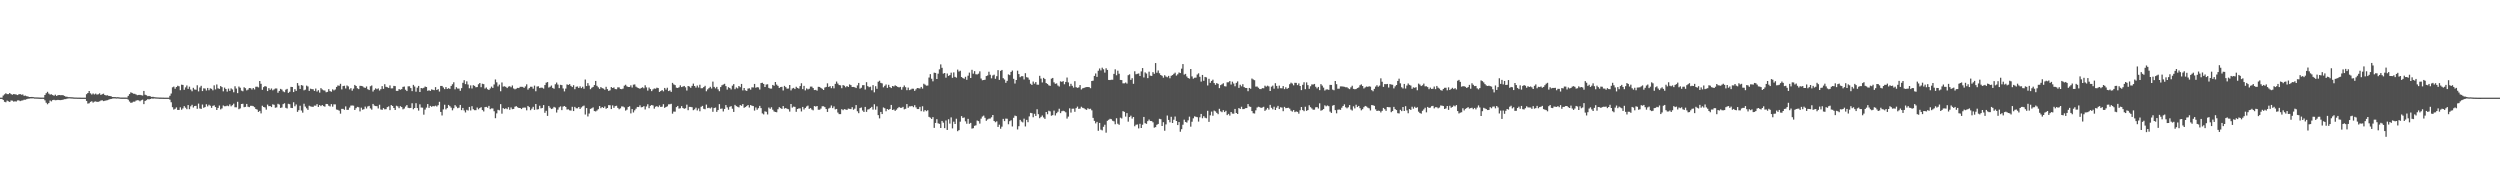 <svg xmlns="http://www.w3.org/2000/svg" width="1920" height="150"><path fill="#4f4f4f" d="M0 75h1v1H0zM1 75h1v1H1zM2 73.393h1v3.337H2zM3 72.45h1v5.743H3zM4 71.647h1v6.871H4zM5 72.276h1v4.992H5zM6 72.29h1v5.512H6zM7 71.402h1v6.951H7zM8 72.269h1v4.873H8zM9 72.775h1v4.532H9zM10 72.24h1v5.775H10zM11 72.414h1v5.399H11zM12 72.581h1v5.397H12zM13 73.025h1v4.058H13zM14 72.386h1v4.685H14zM15 72.221h1v5.425H15zM16 72.768h1v4.488H16zM17 72.556h1v4.555H17zM18 73.563h1v3.03H18zM19 73.416h1v3.165H19zM20 73.897h1v2.305H20zM21 74.078h1v1.756H21zM22 74.48h1v1.236H22zM23 74.512h1v1.06H23zM24 74.421h1v1.149H24zM25 74.54h1v1H25zM26 74.769h1v1H26zM27 74.794h1v1H27zM28 74.812h1v1H28zM29 74.872h1v1H29zM30 74.908h1v1H30zM31 74.957h1v1H31zM32 74.947h1v1H32zM33 74.977h1v1H33zM34 72.952h1v4.095H34zM35 71.553h1v7.372H35zM36 70.496h1v9.581H36zM37 71.873h1v7.285H37zM38 72.677h1v4.537H38zM39 72.379h1v5.48H39zM40 73.022h1v3.82H40zM41 73.535h1v3.136H41zM42 72.723h1v4.266H42zM43 73.656h1v3.232H43zM44 73.119h1v3.561H44zM45 72.942h1v3.912H45zM46 73.125h1v3.754H46zM47 73.077h1v3.664H47zM48 73.123h1v3.431H48zM49 73.686h1v2.518H49zM50 74.174h1v1.984H50zM51 74.268h1v1.515H51zM52 74.618h1v1H52zM53 74.579h1v1H53zM54 74.673h1v1H54zM55 74.723h1v1H55zM56 74.824h1v1H56zM57 74.881h1v1H57zM58 74.89h1v1H58zM59 74.943h1v1H59zM60 74.943h1v1H60zM61 74.977h1v1H61zM62 74.989h1v1H62zM63 74.991h1v1H63zM64 75h1v1H64zM65 75.005h1v1H65zM66 72.327h1v5.189H66zM67 71.448h1v8.13H67zM68 69.894h1v9.4H68zM69 71.702h1v6.516H69zM70 72.576h1v5.184H70zM71 71.793h1v7.011H71zM72 72.567h1v5.528H72zM73 71.908h1v5.962H73zM74 72.661h1v5.599H74zM75 72.388h1v5.818H75zM76 71.693h1v6.136H76zM77 72.91h1v4.308H77zM78 72.354h1v4.649H78zM79 71.928h1v5.756H79zM80 72.942h1v4.452H80zM81 73.32h1v3.825H81zM82 73.174h1v3.793H82zM83 73.647h1v2.907H83zM84 73.705h1v2.451H84zM85 74.059h1v1.946H85zM86 74.487h1v1.204H86zM87 74.565h1v1.012H87zM88 74.563h1v1.044H88zM89 74.714h1v1H89zM90 74.604h1v1H90zM91 74.773h1v1H91zM92 74.879h1v1H92zM93 74.931h1v1H93zM94 74.922h1v1H94zM95 74.908h1v1H95zM96 74.92h1v1H96zM97 74.954h1v1H97zM98 73.613h1v2.918H98zM99 72.242h1v5.743H99zM100 70.921h1v8.082H100zM101 71.358h1v7.414H101zM102 72.006h1v6.065H102zM103 72.034h1v6.054H103zM104 72.53h1v4.726H104zM105 73.119h1v3.838H105zM106 72.903h1v4.134H106zM107 72.881h1v4.873H107zM108 73.096h1v3.905H108zM109 73.359h1v3.17H109zM110 69.841h1v10.153H110zM111 72.75h1v4.754H111zM112 73.146h1v3.829H112zM113 73.901h1v2.236H113zM114 73.686h1v2.673H114zM115 73.986h1v2.042H115zM116 74.458h1v1.156H116zM117 74.345h1v1.44H117zM118 74.615h1v1H118zM119 74.721h1v1H119zM120 74.801h1v1H120zM121 74.844h1v1H121zM122 74.922h1v1H122zM123 74.929h1v1H123zM124 74.947h1v1H124zM125 74.982h1v1H125zM126 74.995h1v1H126zM127 75.002h1v1H127zM128 75.002h1v1H128zM129 75.002h1v1H129zM130 73.574h1v2.964H130zM131 71.851h1v6.674H131zM132 67.053h1v15.255H132zM133 66.499h1v17.686H133zM134 68.145h1v15.406H134zM135 66.829h1v15.656H135zM136 65.833h1v18.602H136zM137 66.229h1v18.187H137zM138 69.271h1v13.172H138zM139 65.03h1v19.224H139zM140 65.245h1v18.025H140zM141 68.978h1v12.548H141zM142 67.101h1v15.594H142zM143 65.662h1v18.185H143zM144 68.23h1v12.486H144zM145 66.584h1v17.279H145zM146 68.758h1v12.882H146zM147 70.1h1v10.391H147zM148 67.429h1v15.134H148zM149 68.715h1v12.767H149zM150 68.912h1v12.339H150zM151 65.479h1v18.098H151zM152 70.21h1v9.361H152zM153 67.175h1v16.132H153zM154 65.881h1v17.78H154zM155 69.919h1v10.364H155zM156 67.815h1v14.971H156zM157 67.971h1v14.253H157zM158 69.553h1v10.515H158zM159 67.545h1v14.173H159zM160 69.342h1v11.078H160zM161 67.841h1v13.381H161zM162 68.218h1v14.603H162zM163 69.372h1v11.939H163zM164 65.529h1v15.381H164zM165 68.642h1v13.607H165zM166 64.845h1v19.625H166zM167 67.841h1v15.063H167zM168 68.255h1v12.788H168zM169 66.087h1v17.951H169zM170 66.923h1v16.304H170zM171 70.143h1v10.838H171zM172 67.273h1v14.326H172zM173 68.328h1v13.239H173zM174 70.363h1v10.748H174zM175 68.031h1v13.513H175zM176 69.807h1v10.38H176zM177 67.891h1v13.788H177zM178 68.731h1v12.074H178zM179 70.85h1v8.785H179zM180 66.27h1v16.116H180zM181 67.999h1v14.424H181zM182 71.516h1v6.647H182zM183 66.449h1v17.434H183zM184 67.358h1v15.905H184zM185 69.598h1v10.265H185zM186 70.086h1v9.57H186zM187 67.035h1v15.283H187zM188 67.756h1v14.305H188zM189 69.427h1v10.412H189zM190 68.797h1v13.152H190zM191 67.573h1v14.731H191zM192 67.749h1v13.481H192zM193 68.754h1v12.495H193zM194 67.584h1v13.999H194zM195 68.717h1v13.598H195zM196 66.632h1v17.082H196zM197 66.557h1v17.592H197zM198 67.097h1v18.892H198zM199 62.203h1v22.962H199zM200 64.355h1v22.731H200zM201 68.964h1v12.257H201zM202 66.939h1v15.219H202zM203 66.08h1v16.473H203zM204 66.506h1v17.72H204zM205 69.955h1v10.364H205zM206 67.701h1v13.882H206zM207 68.969h1v12.447H207zM208 67.941h1v14.303H208zM209 69.39h1v10.737H209zM210 68.667h1v11.843H210zM211 67.95h1v14.768H211zM212 67.925h1v14.571H212zM213 71.21h1v8.492H213zM214 69.841h1v10.449H214zM215 68.264h1v14.624H215zM216 68.813h1v13.701H216zM217 70.203h1v9.78H217zM218 70.809h1v8.48H218zM219 68.877h1v13.909H219zM220 68.259h1v15.058H220zM221 71.299h1v8.405H221zM222 70.459h1v9.574H222zM223 66.712h1v16.155H223zM224 66.808h1v16.173H224zM225 70.722h1v7.814H225zM226 68.468h1v13.131H226zM227 69.807h1v10.444H227zM228 63.815h1v22.076H228zM229 65.733h1v18.904H229zM230 68.319h1v12.895H230zM231 65.334h1v19.572H231zM232 65.762h1v20.771H232zM233 69.37h1v10.279H233zM234 68.88h1v13.008H234zM235 65.728h1v17.494H235zM236 66.383h1v17.99H236zM237 69.809h1v11.41H237zM238 68.081h1v13.616H238zM239 68.443h1v13.507H239zM240 68.575h1v13.486H240zM241 69.818h1v11.284H241zM242 67.976h1v13.193H242zM243 70.319h1v9.638H243zM244 69.26h1v12.875H244zM245 71.095h1v9.604H245zM246 67.667h1v13.859H246zM247 68.697h1v11.946H247zM248 69.383h1v12.119H248zM249 69.55h1v12.371H249zM250 70.864h1v8.963H250zM251 70.578h1v9.366H251zM252 68.454h1v12.726H252zM253 69.967h1v11.781H253zM254 70.443h1v9.529H254zM255 68.584h1v13.333H255zM256 69.445h1v10.664H256zM257 68.708h1v11.479H257zM258 66.749h1v17.379H258zM259 65.63h1v18.757H259zM260 65.831h1v19.165H260zM261 64.366h1v22.921H261zM262 68.669h1v14.923H262zM263 66.124h1v17.464H263zM264 65.82h1v18.517H264zM265 67.921h1v13.818H265zM266 65.65h1v18.705H266zM267 66.346h1v17.965H267zM268 68.635h1v13.999H268zM269 67.696h1v13.397H269zM270 69.624h1v11.394H270zM271 68.108h1v13.044H271zM272 65.208h1v19.247H272zM273 66.053h1v17.052H273zM274 67.813h1v14.264H274zM275 68.443h1v13.957H275zM276 65.907h1v19.666H276zM277 66.016h1v16.697H277zM278 66.252h1v18.038H278zM279 67.122h1v16.727H279zM280 67.529h1v14.324H280zM281 66.424h1v16.931H281zM282 68.511h1v13.259H282zM283 69.161h1v12.138H283zM284 66.227h1v17.041H284zM285 65.643h1v18.597H285zM286 70.317h1v9.517H286zM287 68.953h1v12.165H287zM288 67.863h1v13.573H288zM289 68.513h1v13.049H289zM290 67.909h1v15.397H290zM291 69.553h1v10.906H291zM292 68.516h1v15.551H292zM293 66.151h1v18.235H293zM294 68.246h1v14.818H294zM295 64.664h1v19.293H295zM296 66.669h1v17.214H296zM297 67.028h1v15.23H297zM298 67.534h1v14.193H298zM299 65.604h1v18.954H299zM300 67.912h1v12.779H300zM301 67.831h1v13.593H301zM302 65.945h1v16.974H302zM303 66.156h1v18.311H303zM304 69.775h1v11.451H304zM305 69.761h1v11.948H305zM306 68.427h1v14.66H306zM307 68.891h1v12.653H307zM308 68.449h1v13.758H308zM309 66.712h1v17.258H309zM310 66.433h1v16.908H310zM311 68.905h1v12.937H311zM312 69.939h1v10.735H312zM313 66.284h1v16.498H313zM314 66.227h1v16.821H314zM315 67.635h1v15.267H315zM316 69.987h1v9.311H316zM317 65.188h1v18.734H317zM318 66.456h1v16.505H318zM319 70.415h1v8.86H319zM320 67.335h1v15.64H320zM321 66h1v18.961H321zM322 70.638h1v9.492H322zM323 67.603h1v14.992H323zM324 67.886h1v14.807H324zM325 67.438h1v20.607H325zM326 66.458h1v17.734H326zM327 66.792h1v15.871H327zM328 69.738h1v10.167H328zM329 69.299h1v13.52H329zM330 69.841h1v11.479H330zM331 68.678h1v13.355H331zM332 68.96h1v12.493H332zM333 69.273h1v12.406H333zM334 66.914h1v14.25H334zM335 69.099h1v12.696H335zM336 68.472h1v12.339H336zM337 70.274h1v7.89H337zM338 65.98h1v20.007H338zM339 65.973h1v22.705H339zM340 67.152h1v16.855H340zM341 68.431h1v12H341zM342 66.845h1v17.18H342zM343 68.28h1v14.699H343zM344 67.728h1v12.877H344zM345 68.241h1v13.298H345zM346 65.989h1v16.709H346zM347 64.693h1v20.021H347zM348 63.178h1v19.975H348zM349 68.63h1v12.108H349zM350 66.957h1v14.896H350zM351 68.008h1v15.106H351zM352 68.051h1v14.623H352zM353 69.722h1v10.872H353zM354 67.701h1v16.894H354zM355 63.588h1v19.29H355zM356 61.578h1v23.257H356zM357 64.597h1v21.756H357zM358 62.469h1v21.845H358zM359 64.945h1v19.927H359zM360 67.763h1v14.385H360zM361 65.6h1v19.236H361zM362 67.934h1v13.603H362zM363 65.426h1v18.508H363zM364 65.955h1v18.691H364zM365 66.996h1v17.643H365zM366 66.87h1v15.704H366zM367 64.732h1v19.258H367zM368 63.741h1v19.274H368zM369 66.948h1v15.397H369zM370 64.314h1v20.233H370zM371 64.62h1v20.977H371zM372 67.982h1v14.308H372zM373 67.165h1v14.923H373zM374 68.486h1v14.269H374zM375 69.127h1v12.197H375zM376 67.962h1v15.885H376zM377 66.486h1v16.757H377zM378 67.55h1v15.75H378zM379 64.861h1v20.579H379zM380 61.054h1v29.741H380zM381 63.24h1v23.857H381zM382 66.364h1v17.986H382zM383 64.968h1v19.785H383zM384 70.102h1v9.858H384zM385 63.338h1v23.955H385zM386 66.515h1v16.526H386zM387 66.227h1v17.542H387zM388 66.728h1v16.42H388zM389 67.648h1v16.205H389zM390 66.515h1v15.814H390zM391 66.222h1v18.114H391zM392 66.996h1v15.555H392zM393 65.662h1v18.224H393zM394 67.964h1v15.672H394zM395 68.63h1v13.321H395zM396 68.095h1v13.408H396zM397 67.481h1v14.889H397zM398 67.612h1v15.338H398zM399 66.678h1v16.283H399zM400 66.673h1v17.111H400zM401 66.689h1v16.088H401zM402 67.548h1v15.029H402zM403 66.346h1v16.287H403zM404 64.771h1v19.954H404zM405 68.809h1v12.547H405zM406 67.667h1v14.601H406zM407 66.607h1v18.022H407zM408 66.632h1v16.832H408zM409 68.108h1v13.893H409zM410 65.728h1v18.631H410zM411 70.1h1v9.748H411zM412 66.431h1v17.67H412zM413 66.264h1v17.594H413zM414 67.621h1v13.584H414zM415 67.294h1v15.956H415zM416 67.358h1v15.537H416zM417 68.031h1v12.639H417zM418 65.355h1v21.289H418zM419 63.476h1v21.598H419zM420 63.009h1v26.001H420zM421 67.236h1v14.141H421zM422 66.593h1v16.143H422zM423 65.701h1v18.05H423zM424 67.536h1v15.843H424zM425 68.145h1v13.941H425zM426 64.732h1v17.915H426zM427 63.391h1v23.019H427zM428 64.964h1v19.261H428zM429 67.701h1v14.743H429zM430 65.117h1v16.585H430zM431 65.392h1v19.176H431zM432 67.966h1v13.891H432zM433 70.189h1v11.227H433zM434 68.06h1v14.086H434zM435 64.828h1v19.302H435zM436 65.252h1v18.709H436zM437 64.616h1v20.135H437zM438 65.948h1v19.014H438zM439 66.866h1v15.159H439zM440 65.453h1v19.863H440zM441 68.495h1v13.575H441zM442 66.625h1v16.516H442zM443 66.41h1v16.8H443zM444 67.603h1v14.585H444zM445 66.307h1v17.416H445zM446 67.701h1v14.809H446zM447 66.589h1v15.09H447zM448 68.166h1v12.918H448zM449 61.077h1v26.873H449zM450 66.101h1v16.901H450zM451 63.844h1v25.626H451zM452 65.726h1v21.469H452zM453 68.527h1v15.077H453zM454 67.378h1v15.77H454zM455 66.776h1v15.697H455zM456 65.307h1v19.97H456zM457 62.18h1v23.403H457zM458 65.9h1v19.009H458zM459 67.081h1v16.761H459zM460 68.259h1v13.188H460zM461 66.845h1v16.253H461zM462 67.69h1v14.504H462zM463 68.033h1v14.928H463zM464 68.916h1v12.827H464zM465 66.653h1v16.924H465zM466 68.443h1v14.521H466zM467 69.809h1v10.941H467zM468 69.379h1v11.472H468zM469 66.884h1v16.869H469zM470 67.598h1v13.335H470zM471 67.104h1v15.727H471zM472 68.399h1v13.122H472zM473 68.532h1v12.669H473zM474 67.067h1v15.754H474zM475 67.138h1v16.782H475zM476 68.291h1v14.919H476zM477 68.527h1v13.17H477zM478 68.067h1v13.763H478zM479 65.79h1v16.695H479zM480 65.062h1v19.86H480zM481 66.286h1v17.917H481zM482 66.82h1v15.36H482zM483 66.811h1v14.811H483zM484 65.517h1v21.556H484zM485 67.218h1v16.551H485zM486 65.014h1v21.348H486zM487 64.831h1v19.892H487zM488 66.57h1v16.876H488zM489 67.264h1v14.878H489zM490 67.68h1v14.569H490zM491 68.193h1v12.726H491zM492 67.548h1v14.878H492zM493 67.007h1v15.225H493zM494 67.795h1v13.735H494zM495 65.465h1v18.579H495zM496 67.138h1v14.646H496zM497 69.559h1v10.513H497zM498 67.229h1v15.862H498zM499 68.404h1v12.866H499zM500 70.001h1v10.652H500zM501 68.662h1v12.314H501zM502 67.941h1v15.502H502zM503 68.147h1v13.806H503zM504 67.312h1v14.202H504zM505 67.639h1v14.637H505zM506 70.624h1v10.302H506zM507 69.896h1v12.264H507zM508 69.17h1v12.754H508zM509 70.134h1v9.874H509zM510 67.529h1v15.335H510zM511 68.834h1v13.346H511zM512 67.397h1v14.244H512zM513 69.944h1v10.174H513zM514 69.44h1v10.611H514zM515 70.562h1v9.137H515zM516 63.636h1v23.651H516zM517 64.796h1v20.888H517zM518 65.371h1v20.371H518zM519 67.348h1v14.944H519zM520 67.58h1v13.763H520zM521 67.044h1v16.347H521zM522 65.515h1v17.626H522zM523 66.847h1v14.649H523zM524 66.449h1v16.475H524zM525 65.977h1v17.572H525zM526 67.085h1v16.043H526zM527 69.53h1v10.835H527zM528 66.044h1v18.565H528zM529 66.483h1v15.585H529zM530 67.424h1v14.708H530zM531 65.932h1v16.448H531zM532 64.194h1v20.423H532zM533 66.044h1v17.899H533zM534 67.278h1v15.397H534zM535 65.712h1v19.11H535zM536 67.218h1v16.088H536zM537 65.076h1v20.359H537zM538 67.763h1v14.246H538zM539 67.756h1v13.557H539zM540 66.888h1v16.651H540zM541 65.874h1v18.018H541zM542 70.113h1v10.197H542zM543 68.642h1v14.406H543zM544 67.671h1v15.063H544zM545 66.676h1v16.64H545zM546 68.01h1v14.479H546zM547 62.688h1v23.168H547zM548 66.698h1v16.306H548zM549 67.914h1v14.683H549zM550 66.71h1v19.224H550zM551 68.612h1v15.905H551zM552 70.02h1v9.959H552zM553 66.888h1v16.654H553zM554 65.488h1v17.846H554zM555 64.902h1v20.689H555zM556 64.364h1v19.302H556zM557 66.151h1v14.518H557zM558 68.829h1v13.674H558zM559 66.969h1v17.327H559zM560 67.655h1v14.365H560zM561 68.685h1v12.808H561zM562 65.788h1v17.732H562zM563 64.602h1v21.369H563zM564 68.516h1v12.037H564zM565 67.193h1v14.337H565zM566 67.889h1v14.134H566zM567 66.069h1v16.423H567zM568 66.95h1v13.765H568zM569 64.481h1v16.782H569zM570 69.402h1v10.52H570zM571 67.591h1v15.225H571zM572 69.37h1v12.87H572zM573 69.855h1v11.634H573zM574 68.031h1v12.589H574zM575 67.793h1v14.779H575zM576 68.866h1v11.81H576zM577 67.058h1v14.17H577zM578 67.165h1v14.271H578zM579 64.462h1v20.458H579zM580 67.362h1v15.184H580zM581 66.9h1v17.4H581zM582 67.106h1v15.992H582zM583 68.754h1v12.575H583zM584 63.78h1v19.27H584zM585 63.538h1v23.571H585zM586 64.46h1v23.392H586zM587 66.797h1v18.721H587zM588 64.929h1v20.936H588zM589 64.693h1v23.239H589zM590 67.484h1v15.116H590zM591 68.049h1v15.521H591zM592 68.021h1v14.383H592zM593 65.25h1v19.039H593zM594 65.824h1v19.773H594zM595 62.986h1v23.044H595zM596 64.957h1v21.27H596zM597 65.971h1v17.958H597zM598 67.513h1v14.802H598zM599 66.85h1v16.217H599zM600 66.646h1v16.997H600zM601 69.502h1v11.982H601zM602 65.948h1v17.432H602zM603 66.923h1v16.017H603zM604 68.099h1v15.454H604zM605 67.994h1v15.94H605zM606 65.282h1v20.433H606zM607 69.402h1v10.469H607zM608 67.96h1v14.674H608zM609 67.495h1v14.363H609zM610 68.406h1v13.68H610zM611 66.618h1v19.222H611zM612 67.52h1v16.207H612zM613 68.033h1v15.225H613zM614 66.078h1v17.153H614zM615 63.963h1v21.618H615zM616 68.461h1v13.685H616zM617 65.964h1v18.128H617zM618 69.429h1v13.477H618zM619 67.905h1v13.877H619zM620 68.669h1v12.412H620zM621 68.136h1v15.486H621zM622 66.497h1v16.496H622zM623 66.529h1v17.59H623zM624 67.635h1v17.107H624zM625 69.152h1v12.296H625zM626 69.003h1v12.854H626zM627 69.653h1v11.758H627zM628 66.646h1v17.626H628zM629 66.783h1v17.48H629zM630 67.557h1v15.873H630zM631 68.202h1v13.408H631zM632 69.131h1v12.488H632zM633 67.204h1v15.068H633zM634 66.753h1v17.031H634zM635 64.014h1v21.973H635zM636 66.76h1v16.596H636zM637 66.129h1v16.603H637zM638 67.722h1v13.255H638zM639 66.087h1v16.963H639zM640 67.829h1v13.893H640zM641 64.389h1v19.613H641zM642 62.604h1v21.06H642zM643 64.174h1v22.232H643zM644 65.353h1v22.307H644zM645 65.538h1v22.108H645zM646 67.744h1v16.125H646zM647 65.33h1v19.306H647zM648 65.863h1v17.963H648zM649 67.044h1v17.098H649zM650 66.071h1v18.382H650zM651 66.811h1v16.619H651zM652 64.831h1v18.771H652zM653 65.373h1v18.462H653zM654 66.833h1v15.473H654zM655 66.747h1v17.528H655zM656 67.012h1v16.464H656zM657 67.657h1v13.021H657zM658 65.593h1v19.835H658zM659 63.686h1v23.227H659zM660 68.097h1v14.919H660zM661 67.371h1v15.168H661zM662 65.453h1v19.423H662zM663 65.371h1v20.627H663zM664 68.779h1v13.321H664zM665 63.11h1v22.781H665zM666 66.14h1v18.004H666zM667 66.955h1v16.905H667zM668 66.545h1v16.471H668zM669 69.319h1v12.758H669zM670 65.394h1v18.782H670zM671 70.887h1v9.194H671zM672 66.216h1v17.995H672zM673 68.186h1v13.518H673zM674 62.755h1v25.663H674zM675 62.002h1v28.952H675zM676 63.641h1v22.319H676zM677 64.027h1v23.571H677zM678 67.094h1v15.463H678zM679 65.87h1v17.279H679zM680 64.861h1v20.575H680zM681 67.484h1v16.233H681zM682 65.126h1v19.265H682zM683 66.875h1v16.835H683zM684 67.628h1v12.969H684zM685 66.064h1v18.414H685zM686 66.392h1v17.697H686zM687 65.52h1v19.632H687zM688 66.103h1v18.105H688zM689 66.76h1v16.356H689zM690 67.14h1v14.967H690zM691 66.728h1v16.088H691zM692 68.843h1v13.955H692zM693 66.973h1v15.116H693zM694 65.614h1v18.329H694zM695 66.962h1v16.603H695zM696 69.287h1v10.629H696zM697 67.255h1v15.523H697zM698 69.237h1v12.424H698zM699 68.781h1v12.877H699zM700 68.106h1v13.255H700zM701 68.172h1v14.182H701zM702 69.768h1v11.005H702zM703 68.626h1v13.852H703zM704 67.582h1v16.162H704zM705 67.758h1v15.99H705zM706 68.01h1v14.058H706zM707 66.74h1v18.663H707zM708 68.021h1v13.573H708zM709 64.293h1v21.396H709zM710 65.012h1v19.508H710zM711 65.808h1v19.606H711zM712 65.689h1v19.014H712zM713 59.537h1v30.236H713zM714 56.955h1v33.431H714zM715 60.455h1v30.884H715zM716 62.469h1v27.48H716zM717 55.822h1v42.396H717zM718 55.989h1v38.412H718zM719 60.688h1v30.881H719zM720 56.589h1v38.139H720zM721 53.254h1v41.865H721zM722 49.482h1v48.844H722zM723 52.068h1v40.792H723zM724 56.55h1v37.64H724zM725 56.081h1v42.321H725zM726 59.626h1v32.893H726zM727 56.447h1v43.349H727zM728 58.324h1v33.285H728zM729 57.667h1v37.267H729zM730 55.795h1v34.36H730zM731 59.766h1v38.853H731zM732 55.586h1v37.86H732zM733 59.022h1v36.23H733zM734 59.658h1v31.527H734zM735 53.435h1v47.343H735zM736 54.911h1v45.042H736zM737 54.314h1v39.142H737zM738 59.159h1v30.016H738zM739 59.96h1v30.597H739zM740 60.487h1v29.709H740zM741 58.971h1v34.225H741zM742 61.288h1v33.726H742zM743 58.092h1v33.211H743zM744 55.737h1v39.361H744zM745 59.889h1v34.461H745zM746 53.604h1v45.175H746zM747 56.6h1v41.845H747zM748 54.611h1v41.98H748zM749 57.044h1v39.197H749zM750 57.2h1v35.381H750zM751 56.58h1v36.436H751zM752 54.776h1v40.149H752zM753 60.333h1v30.801H753zM754 61.636h1v27.883H754zM755 61.448h1v27.354H755zM756 61.258h1v29.213H756zM757 58.422h1v34.342H757zM758 57.939h1v33.802H758zM759 55.076h1v36.054H759zM760 57.406h1v33.639H760zM761 60.175h1v29.908H761zM762 57.932h1v30.412H762zM763 57.351h1v35.566H763zM764 60.53h1v33.346H764zM765 58.507h1v34.674H765zM766 53.863h1v43.646H766zM767 61.336h1v34.429H767zM768 54.41h1v44.436H768zM769 53.689h1v43.591H769zM770 60.04h1v31.229H770zM771 61.079h1v31.941H771zM772 63.611h1v27.466H772zM773 62.13h1v29.068H773zM774 57.14h1v38.299H774zM775 57.71h1v35.358H775zM776 55.225h1v37.116H776zM777 54.179h1v42.943H777zM778 60.526h1v29.924H778zM779 64.137h1v24.624H779zM780 61.427h1v27.766H780zM781 54.27h1v45.166H781zM782 56.886h1v40.018H782zM783 59.306h1v32.758H783zM784 58.521h1v34.804H784zM785 58.498h1v35.5H785zM786 61.027h1v30.112H786zM787 56.223h1v40.888H787zM788 59.269h1v32.808H788zM789 59.594h1v34.244H789zM790 61.246h1v28.174H790zM791 64.309h1v22.394H791zM792 65.252h1v21.671H792zM793 62.631h1v27.453H793zM794 64.27h1v23.154H794zM795 63.009h1v26.049H795zM796 65.044h1v18.872H796zM797 65.076h1v22.639H797zM798 58.193h1v32.566H798zM799 60.372h1v29.403H799zM800 63.354h1v25.347H800zM801 59.782h1v30.407H801zM802 60.711h1v30.584H802zM803 63.776h1v22.248H803zM804 64.467h1v23.28H804zM805 65.536h1v19.531H805zM806 65.966h1v19.565H806zM807 60.413h1v28.457H807zM808 59.878h1v28.542H808zM809 63.231h1v21.701H809zM810 64.339h1v24.342H810zM811 64.048h1v22.875H811zM812 65.712h1v20.117H812zM813 66.465h1v17.024H813zM814 62.462h1v24.433H814zM815 62.851h1v22.614H815zM816 62.304h1v22.751H816zM817 64.705h1v20.739H817zM818 62.94h1v23.339H818zM819 59.55h1v31.561H819zM820 63.29h1v26.265H820zM821 66.27h1v16.912H821zM822 64.359h1v22.124H822zM823 65.911h1v17.581H823zM824 67.294h1v16.168H824zM825 62.361h1v23.527H825zM826 66.98h1v16.045H826zM827 67.495h1v14.374H827zM828 67.097h1v16.528H828zM829 65.343h1v18.073H829zM830 68.703h1v13.262H830zM831 67.829h1v14.965H831zM832 67.511h1v15.621H832zM833 67.049h1v16.86H833zM834 66.845h1v17.54H834zM835 66.799h1v16.365H835zM836 66.93h1v16.869H836zM837 67.733h1v15.759H837zM838 62.201h1v22.547H838zM839 61.97h1v28.556H839zM840 58.331h1v34.518H840zM841 56.408h1v38.37H841zM842 59.038h1v34.541H842zM843 54.314h1v46.15H843zM844 52.595h1v41.82H844zM845 54.087h1v45.521H845zM846 51.988h1v48.151H846zM847 53.204h1v44.17H847zM848 55.749h1v40.041H848zM849 52.43h1v49.464H849zM850 53.721h1v39.039H850zM851 61.391h1v30.636H851zM852 61.478h1v29.78H852zM853 61.258h1v30.295H853zM854 61.26h1v31.467H854zM855 56.708h1v36.477H855zM856 53.247h1v42.213H856zM857 57.809h1v33.024H857zM858 54.282h1v40.755H858zM859 56.63h1v39.201H859zM860 61.411h1v28.945H860zM861 61.478h1v29.496H861zM862 64.009h1v21.355H862zM863 64.014h1v21.895H863zM864 63.375h1v26.173H864zM865 64.185h1v22.694H865zM866 57.754h1v35.702H866zM867 57.104h1v32.822H867zM868 61.349h1v27.489H868zM869 60.065h1v31.009H869zM870 64.355h1v25.523H870zM871 54.728h1v42.241H871zM872 57.04h1v38.762H872zM873 56.701h1v38.885H873zM874 56.435h1v42.154H874zM875 58.376h1v36.716H875zM876 54.817h1v43.509H876zM877 52.281h1v43.502H877zM878 59.48h1v30.343H878zM879 55.6h1v39.03H879zM880 56.477h1v38.668H880zM881 60.029h1v33.021H881zM882 55.062h1v36.754H882zM883 58.111h1v34.807H883zM884 58.301h1v34.692H884zM885 55.383h1v38.553H885zM886 56.662h1v41.367H886zM887 48.411h1v49.224H887zM888 55.861h1v40.007H888zM889 54.094h1v41.08H889zM890 56.273h1v34.944H890zM891 57.614h1v33.939H891zM892 58.193h1v38.563H892zM893 59.642h1v34.223H893zM894 57.777h1v42.63H894zM895 58.791h1v36.766H895zM896 59.344h1v29.373H896zM897 58.262h1v33.85H897zM898 60.114h1v33.859H898zM899 58.212h1v31.495H899zM900 57.651h1v36.83H900zM901 56.671h1v35.28H901zM902 55.829h1v33.644H902zM903 58.07h1v34.855H903zM904 57.09h1v38.936H904zM905 55.65h1v38.089H905zM906 56.14h1v45.013H906zM907 52.725h1v46.48H907zM908 49.182h1v46.599H908zM909 57.296h1v34.63H909zM910 56.754h1v36.885H910zM911 58.717h1v35.441H911zM912 59.894h1v32.538H912zM913 60.393h1v29.233H913zM914 53.016h1v44.269H914zM915 58.669h1v34.83H915zM916 60.406h1v30.494H916zM917 59.681h1v29.648H917zM918 59.619h1v30.062H918zM919 57.262h1v32.749H919zM920 56.307h1v37.075H920zM921 58.99h1v31.126H921zM922 62.652h1v24.841H922zM923 57.559h1v33.289H923zM924 62.068h1v27.148H924zM925 59.106h1v31.291H925zM926 59.422h1v31.382H926zM927 65.627h1v19.49H927zM928 60.526h1v33.069H928zM929 63.613h1v24.987H929zM930 62.167h1v23.566H930zM931 61.203h1v27.693H931zM932 63.801h1v21.16H932zM933 65.133h1v20.41H933zM934 63.815h1v22.879H934zM935 64.43h1v23.271H935zM936 67.667h1v15.894H936zM937 65.392h1v20.117H937zM938 64.737h1v21.412H938zM939 63.968h1v20.664H939zM940 66.179h1v19.913H940zM941 66.41h1v18.709H941zM942 63.238h1v25.184H942zM943 63.203h1v24.262H943zM944 62.265h1v26.51H944zM945 64.945h1v21.076H945zM946 62.716h1v24.516H946zM947 64.135h1v23.225H947zM948 66.227h1v17.416H948zM949 63.657h1v23.152H949zM950 62.521h1v25.026H950zM951 67.493h1v15.512H951zM952 65.099h1v18.581H952zM953 66.321h1v15.631H953zM954 64.657h1v19.144H954zM955 66.866h1v16.908H955zM956 67.52h1v15.585H956zM957 67.605h1v15.365H957zM958 70.061h1v9.863H958zM959 67.532h1v14.214H959zM960 68.147h1v13.905H960zM961 60.31h1v24.978H961zM962 61.05h1v25.919H962zM963 61.608h1v25.573H963zM964 66.508h1v18.24H964zM965 66.456h1v16.15H965zM966 67.358h1v14.61H966zM967 68.399h1v13.907H967zM968 68.461h1v14.434H968zM969 67.683h1v14.85H969zM970 67.802h1v14.237H970zM971 65.776h1v19.393H971zM972 66.573h1v17.608H972zM973 65.801h1v17.095H973zM974 66.335h1v17.844H974zM975 69.898h1v10.618H975zM976 66.582h1v16.21H976zM977 65.765h1v18.208H977zM978 68.113h1v13.882H978zM979 63.915h1v20.563H979zM980 66.019h1v16.674H980zM981 67.987h1v13.301H981zM982 65.746h1v18.002H982zM983 67.712h1v14.69H983zM984 67.825h1v14.816H984zM985 66.117h1v19.286H985zM986 68.461h1v13.616H986zM987 66.996h1v16.102H987zM988 68.264h1v14.699H988zM989 67.557h1v15.187H989zM990 64.648h1v18.824H990zM991 63.485h1v21.52H991zM992 64.16h1v21.529H992zM993 65.543h1v19.004H993zM994 63.595h1v22.509H994zM995 63.622h1v21.975H995zM996 65.382h1v20.547H996zM997 64.048h1v23.246H997zM998 66.062h1v18.62H998zM999 69.23h1v12.962H999zM1000 65.137h1v19.373H1000zM1001 63.19h1v22.206H1001zM1002 68.488h1v13.497H1002zM1003 63.288h1v21.881H1003zM1004 65.371h1v19.151H1004zM1005 68.198h1v12.662H1005zM1006 66.227h1v16.081H1006zM1007 64.803h1v18.478H1007zM1008 64.902h1v19.361H1008zM1009 64.465h1v19.757H1009zM1010 66.593h1v15.837H1010zM1011 67.893h1v14.326H1011zM1012 66.742h1v16.619H1012zM1013 69.225h1v10.137H1013zM1014 64.636h1v20.336H1014zM1015 65.737h1v18.84H1015zM1016 67.289h1v16.493H1016zM1017 69.527h1v11.364H1017zM1018 68.699h1v12.985H1018zM1019 68.651h1v12.369H1019zM1020 68.996h1v12.541H1020zM1021 65.176h1v20.515H1021zM1022 65.245h1v21.513H1022zM1023 68.802h1v12.353H1023zM1024 69.305h1v11.353H1024zM1025 62.212h1v22.353H1025zM1026 64.661h1v22.403H1026zM1027 68.145h1v16.136H1027zM1028 68.106h1v15.956H1028zM1029 66.364h1v18.022H1029zM1030 66.348h1v16.397H1030zM1031 66.465h1v14.951H1031zM1032 66.682h1v13.442H1032zM1033 67.035h1v15.351H1033zM1034 66.996h1v16.182H1034zM1035 67.841h1v14.562H1035zM1036 68.429h1v12.261H1036zM1037 67.046h1v17.093H1037zM1038 65.847h1v19.018H1038zM1039 68.264h1v13.385H1039zM1040 68.55h1v14.688H1040zM1041 68.399h1v12.046H1041zM1042 67.641h1v14.607H1042zM1043 67.159h1v14.221H1043zM1044 65.508h1v17.572H1044zM1045 64.799h1v19.927H1045zM1046 66.067h1v17.782H1046zM1047 67.957h1v14.356H1047zM1048 67.12h1v14.253H1048zM1049 66.449h1v15.381H1049zM1050 66.694h1v15.976H1050zM1051 66.229h1v16.976H1051zM1052 66.566h1v18.27H1052zM1053 69.246h1v11.456H1053zM1054 70.068h1v10.792H1054zM1055 68.23h1v13.072H1055zM1056 66.492h1v17.491H1056zM1057 65.426h1v19.805H1057zM1058 66.618h1v18.306H1058zM1059 65.721h1v19.448H1059zM1060 60.157h1v26.232H1060zM1061 62.762h1v22.385H1061zM1062 66.73h1v16.148H1062zM1063 64.577h1v19.309H1063zM1064 64.657h1v20.51H1064zM1065 64.469h1v17.727H1065zM1066 67.236h1v15.118H1066zM1067 64.577h1v17.805H1067zM1068 64.943h1v21.215H1068zM1069 65.092h1v20.201H1069zM1070 67.886h1v14.177H1070zM1071 66.309h1v17.485H1071zM1072 65.305h1v19.229H1072zM1073 62.141h1v24.781H1073zM1074 60.425h1v26.702H1074zM1075 63.984h1v20.35H1075zM1076 67.042h1v18.304H1076zM1077 67.93h1v14.253H1077zM1078 64.437h1v20.803H1078zM1079 68.01h1v13.575H1079zM1080 65.666h1v19.11H1080zM1081 64.082h1v22.891H1081zM1082 65.16h1v18.585H1082zM1083 65.685h1v18.725H1083zM1084 68.182h1v13.797H1084zM1085 67.074h1v16.372H1085zM1086 67.435h1v14.532H1086zM1087 66.95h1v16.006H1087zM1088 69.321h1v13.065H1088zM1089 64.224h1v21.513H1089zM1090 64.991h1v21.824H1090zM1091 66.119h1v21.188H1091zM1092 65.501h1v19.57H1092zM1093 64.192h1v19.815H1093zM1094 66.321h1v16.436H1094zM1095 66.277h1v20.002H1095zM1096 66.907h1v15.207H1096zM1097 68.5h1v14.395H1097zM1098 67.284h1v15.372H1098zM1099 68.307h1v13.273H1099zM1100 68.15h1v13.143H1100zM1101 66.458h1v16.802H1101zM1102 68.475h1v13.87H1102zM1103 66.003h1v16.368H1103zM1104 67.328h1v15.859H1104zM1105 68.051h1v14.546H1105zM1106 69.225h1v11.797H1106zM1107 69.64h1v11.518H1107zM1108 68.291h1v13.179H1108zM1109 67.408h1v16.294H1109zM1110 67.367h1v15.875H1110zM1111 69.395h1v12.026H1111zM1112 67.09h1v17.265H1112zM1113 69.111h1v12.152H1113zM1114 68.266h1v14.454H1114zM1115 67.449h1v14.674H1115zM1116 68.422h1v12.646H1116zM1117 67.69h1v13.967H1117zM1118 68.706h1v11.998H1118zM1119 62.011h1v23.303H1119zM1120 61.343h1v25.816H1120zM1121 62.862h1v23.671H1121zM1122 66.563h1v19.657H1122zM1123 66.179h1v16.956H1123zM1124 66.252h1v18.606H1124zM1125 66.657h1v16.94H1125zM1126 67.573h1v15.402H1126zM1127 66.888h1v15.404H1127zM1128 65.188h1v18.242H1128zM1129 68.168h1v14.891H1129zM1130 63.94h1v18.778H1130zM1131 65.117h1v18.741H1131zM1132 66.131h1v16.773H1132zM1133 66.003h1v18.006H1133zM1134 67.841h1v14.772H1134zM1135 68.683h1v12.252H1135zM1136 67.628h1v14.919H1136zM1137 61.723h1v27.35H1137zM1138 62.299h1v23.09H1138zM1139 63.263h1v19.506H1139zM1140 64.625h1v18.693H1140zM1141 65.639h1v18.157H1141zM1142 66.039h1v18.517H1142zM1143 65.817h1v18.631H1143zM1144 66.174h1v16.157H1144zM1145 66.49h1v16.651H1145zM1146 68.55h1v13.307H1146zM1147 70.958h1v10.787H1147zM1148 65.659h1v17.549H1148zM1149 69.047h1v12.358H1149zM1150 66.895h1v15.626H1150zM1151 60.116h1v27.047H1151zM1152 64.426h1v20.492H1152zM1153 61.324h1v30.005H1153zM1154 64.817h1v20.055H1154zM1155 62.176h1v25.239H1155zM1156 65.257h1v19.817H1156zM1157 65.149h1v18.547H1157zM1158 61.485h1v22.689H1158zM1159 67.408h1v14.543H1159zM1160 66.772h1v14.431H1160zM1161 67.035h1v16.196H1161zM1162 69.17h1v13.23H1162zM1163 63.764h1v21.376H1163zM1164 65.343h1v19.753H1164zM1165 67.511h1v15.457H1165zM1166 68.454h1v13.488H1166zM1167 65.513h1v17.974H1167zM1168 68.839h1v12.499H1168zM1169 65.991h1v17.869H1169zM1170 65.334h1v18.734H1170zM1171 65.854h1v17.246H1171zM1172 67.374h1v14.221H1172zM1173 66.225h1v16.262H1173zM1174 66.808h1v15.72H1174zM1175 66.392h1v16.203H1175zM1176 67.058h1v16.56H1176zM1177 68.349h1v13.165H1177zM1178 65.897h1v17.56H1178zM1179 64.817h1v18.208H1179zM1180 67.765h1v13.548H1180zM1181 66.639h1v16.53H1181zM1182 66.856h1v15.374H1182zM1183 66.396h1v15.589H1183zM1184 67.374h1v13.955H1184zM1185 66.785h1v17.034H1185zM1186 65.451h1v18.789H1186zM1187 64.277h1v20.282H1187zM1188 63.577h1v21.934H1188zM1189 68.839h1v12.721H1189zM1190 66.996h1v13.626H1190zM1191 67.868h1v14.987H1191zM1192 67.548h1v15.521H1192zM1193 67.534h1v14.305H1193zM1194 67.449h1v14.516H1194zM1195 69.299h1v12.838H1195zM1196 68.191h1v13.319H1196zM1197 68.253h1v14.063H1197zM1198 70.294h1v10.458H1198zM1199 67.621h1v15.96H1199zM1200 67.893h1v14.218H1200zM1201 66.458h1v15.573H1201zM1202 66.534h1v14.891H1202zM1203 68.697h1v12.744H1203zM1204 67.188h1v15.175H1204zM1205 67.925h1v15.008H1205zM1206 67.545h1v13.552H1206zM1207 66.522h1v16.832H1207zM1208 66.163h1v18.254H1208zM1209 66.666h1v16.679H1209zM1210 68.044h1v13.296H1210zM1211 67.779h1v14.017H1211zM1212 66.321h1v18.157H1212zM1213 67.191h1v14.466H1213zM1214 66.815h1v16.322H1214zM1215 67.159h1v15.39H1215zM1216 68.889h1v10.307H1216zM1217 62.334h1v24.166H1217zM1218 63.544h1v25.152H1218zM1219 65.927h1v20.217H1219zM1220 65.092h1v18.288H1220zM1221 66.76h1v15.683H1221zM1222 65.797h1v18.206H1222zM1223 64.005h1v21.268H1223zM1224 66.199h1v16.622H1224zM1225 68.55h1v12.227H1225zM1226 65.783h1v19.208H1226zM1227 66.918h1v15.274H1227zM1228 68.083h1v14.26H1228zM1229 66.506h1v16.395H1229zM1230 66.602h1v15.667H1230zM1231 67.976h1v13.971H1231zM1232 68.024h1v14.003H1232zM1233 68.916h1v12.941H1233zM1234 67.669h1v15.381H1234zM1235 68.422h1v13.777H1235zM1236 68.5h1v11.962H1236zM1237 65.897h1v17.043H1237zM1238 63.604h1v21.778H1238zM1239 65.501h1v20.7H1239zM1240 67.181h1v15.441H1240zM1241 70.175h1v10.858H1241zM1242 66.866h1v16.207H1242zM1243 68.5h1v13.399H1243zM1244 66.094h1v16.493H1244zM1245 65.202h1v17.924H1245zM1246 66.742h1v18.469H1246zM1247 68.511h1v12.737H1247zM1248 66.188h1v19.737H1248zM1249 63.803h1v24.081H1249zM1250 64.444h1v21.385H1250zM1251 66.438h1v19.403H1251zM1252 65.014h1v21.627H1252zM1253 67.786h1v14.356H1253zM1254 68.857h1v13.763H1254zM1255 67.378h1v17.336H1255zM1256 69.317h1v12.362H1256zM1257 67.216h1v14.809H1257zM1258 67.165h1v17.125H1258zM1259 66.996h1v16.944H1259zM1260 66.325h1v14.463H1260zM1261 65.561h1v15.631H1261zM1262 68.871h1v11.703H1262zM1263 67.433h1v14.882H1263zM1264 65.671h1v18.574H1264zM1265 64.897h1v17.608H1265zM1266 67.701h1v14.179H1266zM1267 66.577h1v18.098H1267zM1268 63.251h1v22.087H1268zM1269 64.023h1v21.019H1269zM1270 69.69h1v13.372H1270zM1271 67.035h1v15.789H1271zM1272 66.325h1v15.731H1272zM1273 67.985h1v14.415H1273zM1274 69.164h1v11.856H1274zM1275 67.891h1v19.712H1275zM1276 67.078h1v19.307H1276zM1277 68.275h1v12.941H1277zM1278 69.701h1v10.87H1278zM1279 65.053h1v19.599H1279zM1280 66.362h1v19.293H1280zM1281 63.155h1v22.465H1281zM1282 65.838h1v19.034H1282zM1283 66.229h1v19.801H1283zM1284 65.588h1v19.117H1284zM1285 66.911h1v14.601H1285zM1286 65.206h1v17.052H1286zM1287 64.625h1v17.224H1287zM1288 63.46h1v20.595H1288zM1289 67.007h1v15.599H1289zM1290 66.314h1v16.784H1290zM1291 68.179h1v14.276H1291zM1292 66.637h1v17.315H1292zM1293 66.559h1v17.851H1293zM1294 68.182h1v14.495H1294zM1295 65.417h1v19.38H1295zM1296 64.687h1v21.572H1296zM1297 63.913h1v22.161H1297zM1298 66.202h1v18.54H1298zM1299 65.849h1v17.716H1299zM1300 66.026h1v17.343H1300zM1301 64.428h1v22.463H1301zM1302 66.827h1v15.171H1302zM1303 67.31h1v15.505H1303zM1304 66.218h1v17.098H1304zM1305 69.065h1v11.476H1305zM1306 67.133h1v15.541H1306zM1307 68.662h1v12.98H1307zM1308 65.662h1v16.988H1308zM1309 68.475h1v11.762H1309zM1310 68.085h1v14.399H1310zM1311 67.733h1v15.754H1311zM1312 65.462h1v19.787H1312zM1313 65.806h1v20.428H1313zM1314 66.98h1v17.164H1314zM1315 67.294h1v16.819H1315zM1316 67.591h1v15.461H1316zM1317 66.591h1v16.489H1317zM1318 64.533h1v23.175H1318zM1319 65.465h1v19.055H1319zM1320 65.634h1v19.272H1320zM1321 65.847h1v18.146H1321zM1322 65.03h1v19.645H1322zM1323 64.316h1v20.398H1323zM1324 65.202h1v19.309H1324zM1325 67.889h1v14.438H1325zM1326 65.279h1v16.489H1326zM1327 67.374h1v14.097H1327zM1328 66.401h1v16.443H1328zM1329 68.461h1v13.394H1329zM1330 65.54h1v18.732H1330zM1331 65.648h1v18.006H1331zM1332 64.492h1v19.998H1332zM1333 65.776h1v18.917H1333zM1334 66.307h1v15.912H1334zM1335 63.95h1v20.787H1335zM1336 64.881h1v19.906H1336zM1337 64.343h1v18.963H1337zM1338 67.328h1v15.516H1338zM1339 67.374h1v15.47H1339zM1340 69.28h1v12.204H1340zM1341 65.307h1v18.54H1341zM1342 65.572h1v20.025H1342zM1343 66.65h1v17.26H1343zM1344 64.744h1v19.895H1344zM1345 64.796h1v19.236H1345zM1346 64.975h1v21.135H1346zM1347 63.684h1v22.28H1347zM1348 63.963h1v21.36H1348zM1349 64.975h1v18.377H1349zM1350 66.357h1v16.562H1350zM1351 66.534h1v17.077H1351zM1352 66.936h1v17.134H1352zM1353 69.077h1v13.852H1353zM1354 68.365h1v13.291H1354zM1355 67.138h1v17.054H1355zM1356 64.453h1v19.599H1356zM1357 62.231h1v22.818H1357zM1358 65.037h1v18.528H1358zM1359 66.087h1v18.263H1359zM1360 60.736h1v26.889H1360zM1361 61.246h1v28.837H1361zM1362 63.46h1v23.928H1362zM1363 62.373h1v24.862H1363zM1364 65.517h1v19.393H1364zM1365 65.446h1v20.469H1365zM1366 65.085h1v19.336H1366zM1367 63.84h1v22.65H1367zM1368 62.62h1v23.957H1368zM1369 63.65h1v21.588H1369zM1370 66.129h1v17.507H1370zM1371 65.904h1v17.551H1371zM1372 67.456h1v14.797H1372zM1373 69.818h1v9.149H1373zM1374 64.423h1v20.217H1374zM1375 66.357h1v16.995H1375zM1376 63.206h1v26.825H1376zM1377 63.316h1v28.563H1377zM1378 64.851h1v19.487H1378zM1379 64.13h1v19.59H1379zM1380 65.897h1v17.606H1380zM1381 67.225h1v16.168H1381zM1382 66.225h1v18.196H1382zM1383 66.433h1v15.64H1383zM1384 66.101h1v17.762H1384zM1385 67.575h1v14.335H1385zM1386 67.596h1v15.189H1386zM1387 64.851h1v20.369H1387zM1388 67.779h1v15.834H1388zM1389 66.939h1v16.752H1389zM1390 65.293h1v18.551H1390zM1391 67.891h1v12.939H1391zM1392 65.957h1v18.43H1392zM1393 67.202h1v16.768H1393zM1394 66.625h1v17.082H1394zM1395 63.574h1v21.863H1395zM1396 64.689h1v19.709H1396zM1397 69.115h1v12.77H1397zM1398 67.497h1v16.507H1398zM1399 67.284h1v14.31H1399zM1400 65.735h1v19.931H1400zM1401 64.265h1v21.598H1401zM1402 66.346h1v15.983H1402zM1403 67.964h1v14.804H1403zM1404 68.573h1v13.012H1404zM1405 68.269h1v12.902H1405zM1406 66.593h1v17.523H1406zM1407 66.062h1v18.286H1407zM1408 66.261h1v18.856H1408zM1409 63.977h1v24.443H1409zM1410 66.936h1v18.169H1410zM1411 64.634h1v20.799H1411zM1412 64.215h1v21.941H1412zM1413 65.723h1v18.208H1413zM1414 66.103h1v17.965H1414zM1415 67.829h1v15.871H1415zM1416 66.93h1v15.775H1416zM1417 63.915h1v21.806H1417zM1418 67.591h1v16.068H1418zM1419 64.806h1v22.364H1419zM1420 65.517h1v18.711H1420zM1421 70.036h1v11.54H1421zM1422 66.719h1v16.386H1422zM1423 67.982h1v14.376H1423zM1424 64.4h1v19.398H1424zM1425 65.396h1v19.892H1425zM1426 68.184h1v15.072H1426zM1427 66.595h1v16.061H1427zM1428 66.131h1v17.642H1428zM1429 66.174h1v17.613H1429zM1430 63.826h1v24.706H1430zM1431 63.144h1v24.102H1431zM1432 65.893h1v17.794H1432zM1433 66.364h1v16.306H1433zM1434 67.17h1v13.568H1434zM1435 67.266h1v15.31H1435zM1436 65.806h1v18.116H1436zM1437 66.218h1v18.483H1437zM1438 65.085h1v19.226H1438zM1439 69.006h1v13.39H1439zM1440 67.726h1v15.01H1440zM1441 64.497h1v19.549H1441zM1442 64.639h1v20.623H1442zM1443 65.575h1v19.288H1443zM1444 67.5h1v15.248H1444zM1445 67.877h1v16.004H1445zM1446 66.039h1v18.048H1446zM1447 65.115h1v19.627H1447zM1448 65.174h1v18.54H1448zM1449 64.224h1v21.753H1449zM1450 66.419h1v17.315H1450zM1451 65.462h1v16.171H1451zM1452 66.044h1v16.287H1452zM1453 65.771h1v17.684H1453zM1454 67.264h1v15.972H1454zM1455 66.543h1v16.912H1455zM1456 68.136h1v13.806H1456zM1457 65.115h1v20.405H1457zM1458 62.121h1v22.554H1458zM1459 66.783h1v16.564H1459zM1460 63.574h1v20.959H1460zM1461 62.187h1v24.523H1461zM1462 67.973h1v16.432H1462zM1463 68.314h1v12.717H1463zM1464 68.17h1v14.493H1464zM1465 68.04h1v13.454H1465zM1466 66.03h1v16.695H1466zM1467 68.41h1v14.472H1467zM1468 67.582h1v15.935H1468zM1469 67.708h1v15.379H1469zM1470 70.164h1v9.753H1470zM1471 70.448h1v10.538H1471zM1472 62.675h1v25.038H1472zM1473 64.085h1v24.026H1473zM1474 66.412h1v17.913H1474zM1475 65.641h1v20.309H1475zM1476 63.487h1v24.152H1476zM1477 66.458h1v18.803H1477zM1478 65.012h1v20.33H1478zM1479 67.035h1v18.588H1479zM1480 64.636h1v19.927H1480zM1481 66.811h1v18.306H1481zM1482 69.303h1v13.099H1482zM1483 65.774h1v18.869H1483zM1484 63.723h1v20.233H1484zM1485 67.305h1v15.919H1485zM1486 69.761h1v11.831H1486zM1487 67.518h1v15.141H1487zM1488 67.584h1v14.413H1488zM1489 69.44h1v10.822H1489zM1490 68.781h1v16.475H1490zM1491 66.376h1v18.073H1491zM1492 64.918h1v18.368H1492zM1493 66.657h1v16.59H1493zM1494 66.728h1v16.656H1494zM1495 69.468h1v11.323H1495zM1496 64.423h1v21.229H1496zM1497 66.943h1v17.347H1497zM1498 68.246h1v12.731H1498zM1499 67.793h1v14.269H1499zM1500 67.284h1v15.64H1500zM1501 69.527h1v12.584H1501zM1502 68.431h1v15.917H1502zM1503 68.404h1v14.472H1503zM1504 64.327h1v22.637H1504zM1505 63.766h1v23.477H1505zM1506 63.348h1v25.67H1506zM1507 65.529h1v19.941H1507zM1508 67.291h1v16.862H1508zM1509 63.572h1v21.073H1509zM1510 66.211h1v17.951H1510zM1511 64.698h1v19.114H1511zM1512 66.866h1v16.407H1512zM1513 60.39h1v24.381H1513zM1514 64.265h1v24.289H1514zM1515 63.222h1v22.332H1515zM1516 62.109h1v25.951H1516zM1517 65.403h1v20.421H1517zM1518 66.985h1v16.448H1518zM1519 64.126h1v23.159H1519zM1520 61.208h1v26.661H1520zM1521 65.002h1v21.836H1521zM1522 65.982h1v18.512H1522zM1523 65.586h1v20.783H1523zM1524 65.188h1v23.822H1524zM1525 66.005h1v18.439H1525zM1526 64.197h1v21.35H1526zM1527 64.533h1v21.575H1527zM1528 65.295h1v20.801H1528zM1529 65.007h1v17.102H1529zM1530 67.509h1v15.358H1530zM1531 62.304h1v22.724H1531zM1532 65.538h1v18.517H1532zM1533 64.929h1v20.252H1533zM1534 62.338h1v26.574H1534zM1535 66.877h1v17.283H1535zM1536 59.72h1v27.986H1536zM1537 64.774h1v22.163H1537zM1538 62.711h1v25.933H1538zM1539 64.938h1v21.17H1539zM1540 64.293h1v21.474H1540zM1541 65.556h1v20.712H1541zM1542 65.039h1v21.765H1542zM1543 62.016h1v25.01H1543zM1544 62.471h1v25.454H1544zM1545 66.985h1v14.456H1545zM1546 65.199h1v20.236H1546zM1547 65.739h1v18.563H1547zM1548 66.435h1v17.62H1548zM1549 64.249h1v20.808H1549zM1550 65.6h1v20.794H1550zM1551 66.364h1v16.576H1551zM1552 66.248h1v15.894H1552zM1553 67.701h1v14.358H1553zM1554 67.781h1v14.596H1554zM1555 66.298h1v17.549H1555zM1556 66.717h1v18.375H1556zM1557 69.61h1v10.124H1557zM1558 65.952h1v18.975H1558zM1559 69.992h1v10.444H1559zM1560 67.767h1v15.635H1560zM1561 66.568h1v15.869H1561zM1562 68.136h1v14.205H1562zM1563 70.798h1v10.256H1563zM1564 67.788h1v14.031H1564zM1565 65.103h1v18.347H1565zM1566 65.073h1v21.55H1566zM1567 63.593h1v24.335H1567zM1568 60.862h1v28.684H1568zM1569 65.103h1v23.193H1569zM1570 62.565h1v23.9H1570zM1571 62.018h1v23.918H1571zM1572 62.432h1v22.822H1572zM1573 61.821h1v26.425H1573zM1574 63.65h1v23.252H1574zM1575 62.853h1v23.223H1575zM1576 64.742h1v21.575H1576zM1577 66.666h1v15.333H1577zM1578 66.692h1v16.523H1578zM1579 67.092h1v15.132H1579zM1580 68.072h1v14.61H1580zM1581 66.957h1v15.482H1581zM1582 68.349h1v13.076H1582zM1583 62.169h1v26.162H1583zM1584 62.711h1v25.866H1584zM1585 63.329h1v23.687H1585zM1586 62.933h1v26.102H1586zM1587 63.691h1v23.065H1587zM1588 67.433h1v16.892H1588zM1589 66.41h1v16.409H1589zM1590 65.408h1v21.339H1590zM1591 64.137h1v23.614H1591zM1592 68.314h1v15.193H1592zM1593 68.291h1v14.095H1593zM1594 64.403h1v19.819H1594zM1595 65.195h1v18.961H1595zM1596 67.873h1v13.145H1596zM1597 58.69h1v31.053H1597zM1598 60.91h1v26.249H1598zM1599 63.723h1v29.634H1599zM1600 59.743h1v28.006H1600zM1601 63.352h1v23.021H1601zM1602 64.142h1v22.2H1602zM1603 59.937h1v26.196H1603zM1604 62.7h1v22.76H1604zM1605 64.403h1v20.114H1605zM1606 64.451h1v20.737H1606zM1607 66.179h1v18.071H1607zM1608 61.913h1v25.393H1608zM1609 67.683h1v15.322H1609zM1610 67.765h1v15.56H1610zM1611 67.159h1v14.864H1611zM1612 66.836h1v14.649H1612zM1613 67.744h1v15.258H1613zM1614 66.943h1v15.338H1614zM1615 65.284h1v19.169H1615zM1616 65.895h1v18.558H1616zM1617 67.193h1v16.004H1617zM1618 69.051h1v11.392H1618zM1619 69.319h1v11.03H1619zM1620 68.768h1v13.204H1620zM1621 69.598h1v11.165H1621zM1622 69.379h1v12.097H1622zM1623 68.307h1v14.092H1623zM1624 66h1v19.817H1624zM1625 65.916h1v20.231H1625zM1626 69.372h1v10.389H1626zM1627 66.264h1v16.571H1627zM1628 67.456h1v14.484H1628zM1629 68.124h1v14.118H1629zM1630 66.957h1v16.848H1630zM1631 64.412h1v21.817H1631zM1632 62.975h1v23.875H1632zM1633 63.567h1v21.195H1633zM1634 66.676h1v18.492H1634zM1635 62.567h1v23.937H1635zM1636 65.616h1v21.849H1636zM1637 65.666h1v24.152H1637zM1638 64.574h1v20.192H1638zM1639 61.082h1v29.824H1639zM1640 61.899h1v31.11H1640zM1641 51.059h1v44.317H1641zM1642 57.468h1v35.084H1642zM1643 61.427h1v28.824H1643zM1644 55.417h1v44.436H1644zM1645 56.687h1v36.892H1645zM1646 57.417h1v35.328H1646zM1647 52.061h1v44.395H1647zM1648 50.297h1v51.158H1648zM1649 51.34h1v47.709H1649zM1650 54.295h1v46.805H1650zM1651 59.111h1v35.079H1651zM1652 63.734h1v26.553H1652zM1653 58.875h1v29.631H1653zM1654 61.517h1v31.426H1654zM1655 58.475h1v34.981H1655zM1656 57.884h1v32.813H1656zM1657 57.358h1v40.845H1657zM1658 61.42h1v26.796H1658zM1659 63.368h1v26.294H1659zM1660 57.291h1v34.379H1660zM1661 60.965h1v27.615H1661zM1662 62.785h1v25.173H1662zM1663 59.415h1v32.216H1663zM1664 61.43h1v33.072H1664zM1665 59.221h1v35.223H1665zM1666 57.047h1v33.854H1666zM1667 60.896h1v32.566H1667zM1668 58.177h1v35.96H1668zM1669 56.664h1v36.903H1669zM1670 54.446h1v44.402H1670zM1671 53.011h1v44.656H1671zM1672 55.822h1v38.231H1672zM1673 54.133h1v44.324H1673zM1674 55.419h1v36.168H1674zM1675 58.717h1v32.678H1675zM1676 55.76h1v40.575H1676zM1677 54.733h1v42.797H1677zM1678 58.818h1v33.323H1678zM1679 55.891h1v34.349H1679zM1680 59.534h1v30.552H1680zM1681 61.116h1v27.416H1681zM1682 57.564h1v36.455H1682zM1683 56.648h1v38.391H1683zM1684 55.806h1v35.452H1684zM1685 57.939h1v31.975H1685zM1686 61.274h1v30.707H1686zM1687 57.472h1v37.7H1687zM1688 54.959h1v40.613H1688zM1689 56.509h1v41.401H1689zM1690 59.315h1v32.003H1690zM1691 55.662h1v41.467H1691zM1692 58.269h1v37.913H1692zM1693 57.177h1v41.248H1693zM1694 59.173h1v35.459H1694zM1695 58.401h1v31.991H1695zM1696 62.643h1v27.29H1696zM1697 59.928h1v34.028H1697zM1698 55.016h1v41.824H1698zM1699 60.576h1v31.275H1699zM1700 59.166h1v34.479H1700zM1701 60.99h1v27.494H1701zM1702 57.218h1v33.609H1702zM1703 55.355h1v44.386H1703zM1704 50.059h1v51.245H1704zM1705 52.045h1v47.441H1705zM1706 56.483h1v37.945H1706zM1707 55.112h1v41.765H1707zM1708 55.204h1v40.014H1708zM1709 60.017h1v30.678H1709zM1710 62.535h1v27.643H1710zM1711 59.608h1v31.492H1711zM1712 60.352h1v30.806H1712zM1713 58.312h1v34.765H1713zM1714 58.701h1v37.263H1714zM1715 58.379h1v33.259H1715zM1716 58.653h1v33.424H1716zM1717 55.788h1v35.031H1717zM1718 61.997h1v29.501H1718zM1719 57.536h1v32.694H1719zM1720 58.255h1v32.321H1720zM1721 60.757h1v30.874H1721zM1722 60.159h1v30.27H1722zM1723 63.036h1v26.214H1723zM1724 65.893h1v19.851H1724zM1725 63.673h1v25.065H1725zM1726 64.639h1v21.552H1726zM1727 67.179h1v17.423H1727zM1728 65.831h1v18.494H1728zM1729 65.479h1v18.059H1729zM1730 64.54h1v19.931H1730zM1731 66.094h1v19.318H1731zM1732 66.726h1v16.816H1732zM1733 66.646h1v17.137H1733zM1734 62.638h1v26.564H1734zM1735 61.739h1v26.542H1735zM1736 64.73h1v21.057H1736zM1737 65.936h1v18.4H1737zM1738 65.206h1v19.947H1738zM1739 65.858h1v18.423H1739zM1740 64.828h1v20.133H1740zM1741 66.877h1v16.825H1741zM1742 67.96h1v13.186H1742zM1743 68.742h1v14.864H1743zM1744 69.269h1v11.312H1744zM1745 68.843h1v13.973H1745zM1746 66.181h1v15.857H1746zM1747 66.884h1v16.459H1747zM1748 66.199h1v19.632H1748zM1749 64.465h1v21.11H1749zM1750 66.866h1v15.995H1750zM1751 62.643h1v23.539H1751zM1752 62.993h1v25.003H1752zM1753 63.888h1v20.847H1753zM1754 62.872h1v23.287H1754zM1755 62.597h1v24.662H1755zM1756 64.929h1v20.385H1756zM1757 61.876h1v25.665H1757zM1758 64.552h1v22.911H1758zM1759 63.849h1v28.091H1759zM1760 63.048h1v25.887H1760zM1761 63.139h1v22.55H1761zM1762 62.43h1v21.023H1762zM1763 63.744h1v20.16H1763zM1764 60.816h1v27.469H1764zM1765 60.903h1v27.562H1765zM1766 57.692h1v34.896H1766zM1767 58.894h1v30.652H1767zM1768 58.44h1v33.699H1768zM1769 59.244h1v31.735H1769zM1770 58.115h1v35.148H1770zM1771 54.474h1v37.578H1771zM1772 51.853h1v48.416H1772zM1773 54.792h1v40.716H1773zM1774 56.344h1v38.924H1774zM1775 57.129h1v35.475H1775zM1776 59.058h1v30.586H1776zM1777 59.754h1v29.927H1777zM1778 60.574h1v31.543H1778zM1779 57.291h1v33.829H1779zM1780 60.402h1v29.302H1780zM1781 57.594h1v32.069H1781zM1782 57.919h1v33.973H1782zM1783 55.394h1v41.014H1783zM1784 58.074h1v35.07H1784zM1785 56.355h1v37.29H1785zM1786 59.878h1v36.674H1786zM1787 58.859h1v30.108H1787zM1788 59.187h1v37.492H1788zM1789 60.107h1v35.2H1789zM1790 52.437h1v38.393H1790zM1791 61.311h1v28.061H1791zM1792 63.94h1v24.594H1792zM1793 60.553h1v32.916H1793zM1794 60.294h1v30.089H1794zM1795 59.962h1v29.089H1795zM1796 59.244h1v32.527H1796zM1797 58.946h1v32.971H1797zM1798 56.406h1v43.131H1798zM1799 53.284h1v41.939H1799zM1800 56.11h1v38.59H1800zM1801 52.865h1v42.449H1801zM1802 54.581h1v44.781H1802zM1803 53.215h1v41.968H1803zM1804 57.344h1v34.868H1804zM1805 58.019h1v31.231H1805zM1806 60.267h1v28.606H1806zM1807 60.047h1v32.591H1807zM1808 62.045h1v27.668H1808zM1809 59.377h1v30.829H1809zM1810 58.159h1v35.235H1810zM1811 56.689h1v38.945H1811zM1812 54.318h1v40.471H1812zM1813 59.296h1v35.706H1813zM1814 55.051h1v39.723H1814zM1815 50.986h1v46.104H1815zM1816 58.66h1v34.349H1816zM1817 54.719h1v36.553H1817zM1818 58.397h1v31.467H1818zM1819 57.438h1v37.306H1819zM1820 55.364h1v41.813H1820zM1821 48.344h1v50.68H1821zM1822 50.297h1v44.605H1822zM1823 57.095h1v34.82H1823zM1824 56.245h1v35.656H1824zM1825 56.335h1v37.512H1825zM1826 58.53h1v41.543H1826zM1827 57.573h1v38.096H1827zM1828 56.122h1v38.18H1828zM1829 57.738h1v37.068H1829zM1830 58.69h1v37.237H1830zM1831 55.797h1v44.885H1831zM1832 51.94h1v53.118H1832zM1833 56.257h1v37.153H1833zM1834 55.332h1v40.314H1834zM1835 58.363h1v35.312H1835zM1836 58.367h1v35.974H1836zM1837 58.477h1v33.967H1837zM1838 57.816h1v34.985H1838zM1839 59.223h1v33.957H1839zM1840 56.802h1v36.123H1840zM1841 55.902h1v40.462H1841zM1842 58.825h1v33.417H1842zM1843 58.367h1v34.415H1843zM1844 61.393h1v26.539H1844zM1845 60.58h1v28.27H1845zM1846 58.097h1v34.761H1846zM1847 59.166h1v32.651H1847zM1848 59.125h1v28.07H1848zM1849 59.724h1v31.144H1849zM1850 57.406h1v36.53H1850zM1851 62.203h1v24.207H1851zM1852 59.386h1v31.849H1852zM1853 61.386h1v30.092H1853zM1854 61.897h1v25.972H1854zM1855 60.633h1v28.057H1855zM1856 64.817h1v21.387H1856zM1857 66.163h1v18.647H1857zM1858 62.762h1v23.582H1858zM1859 62.656h1v22.776H1859zM1860 66.337h1v17.59H1860zM1861 61.368h1v29.654H1861zM1862 61.995h1v26.764H1862zM1863 65.197h1v19.986H1863zM1864 65.472h1v20.506H1864zM1865 64.442h1v21.17H1865zM1866 66.264h1v15.775H1866zM1867 64.124h1v23.186H1867zM1868 63.641h1v23.873H1868zM1869 64.902h1v21.55H1869zM1870 63.902h1v22.344H1870zM1871 65.206h1v20.032H1871zM1872 66.712h1v16.537H1872zM1873 63.828h1v21.92H1873zM1874 65.685h1v18.544H1874zM1875 66.63h1v16.873H1875zM1876 67.255h1v16.521H1876zM1877 66.637h1v17.789H1877zM1878 65.165h1v18.004H1878zM1879 68.378h1v13.825H1879zM1880 61.613h1v26.102H1880zM1881 65.426h1v20.426H1881zM1882 66.046h1v18.972H1882zM1883 65.453h1v19.306H1883zM1884 66.751h1v16.423H1884zM1885 68.047h1v14.511H1885zM1886 67.495h1v15.631H1886zM1887 69.66h1v9.751H1887zM1888 71.088h1v8.135H1888zM1889 72.572h1v5.322H1889zM1890 72.878h1v4.131H1890zM1891 73.586h1v3.081H1891zM1892 74.151h1v1.952H1892zM1893 74.187h1v1.698H1893zM1894 74.499h1v1.073H1894zM1895 74.739h1v1H1895zM1896 74.789h1v1H1896zM1897 74.751h1v1H1897zM1898 74.842h1v1H1898zM1899 74.915h1v1H1899zM1900 74.934h1v1H1900zM1901 74.961h1v1H1901zM1902 74.998h1v1H1902zM1903 75.007h1v1H1903zM1904 75.011h1v1H1904zM1905 75.007h1v1H1905zM1906 75h1v1H1906zM1907 75h1v1H1907zM1908 75h1v1H1908zM1909 75h1v1H1909zM1910 75h1v1H1910zM1911 75h1v1H1911zM1912 75h1v1H1912zM1913 75h1v1H1913zM1914 75h1v1H1914zM1915 75h1v1H1915zM1916 75h1v1H1916zM1917 75h1v1H1917zM1918 75h1v1H1918zM1919 75h1v1H1919z"/></svg>